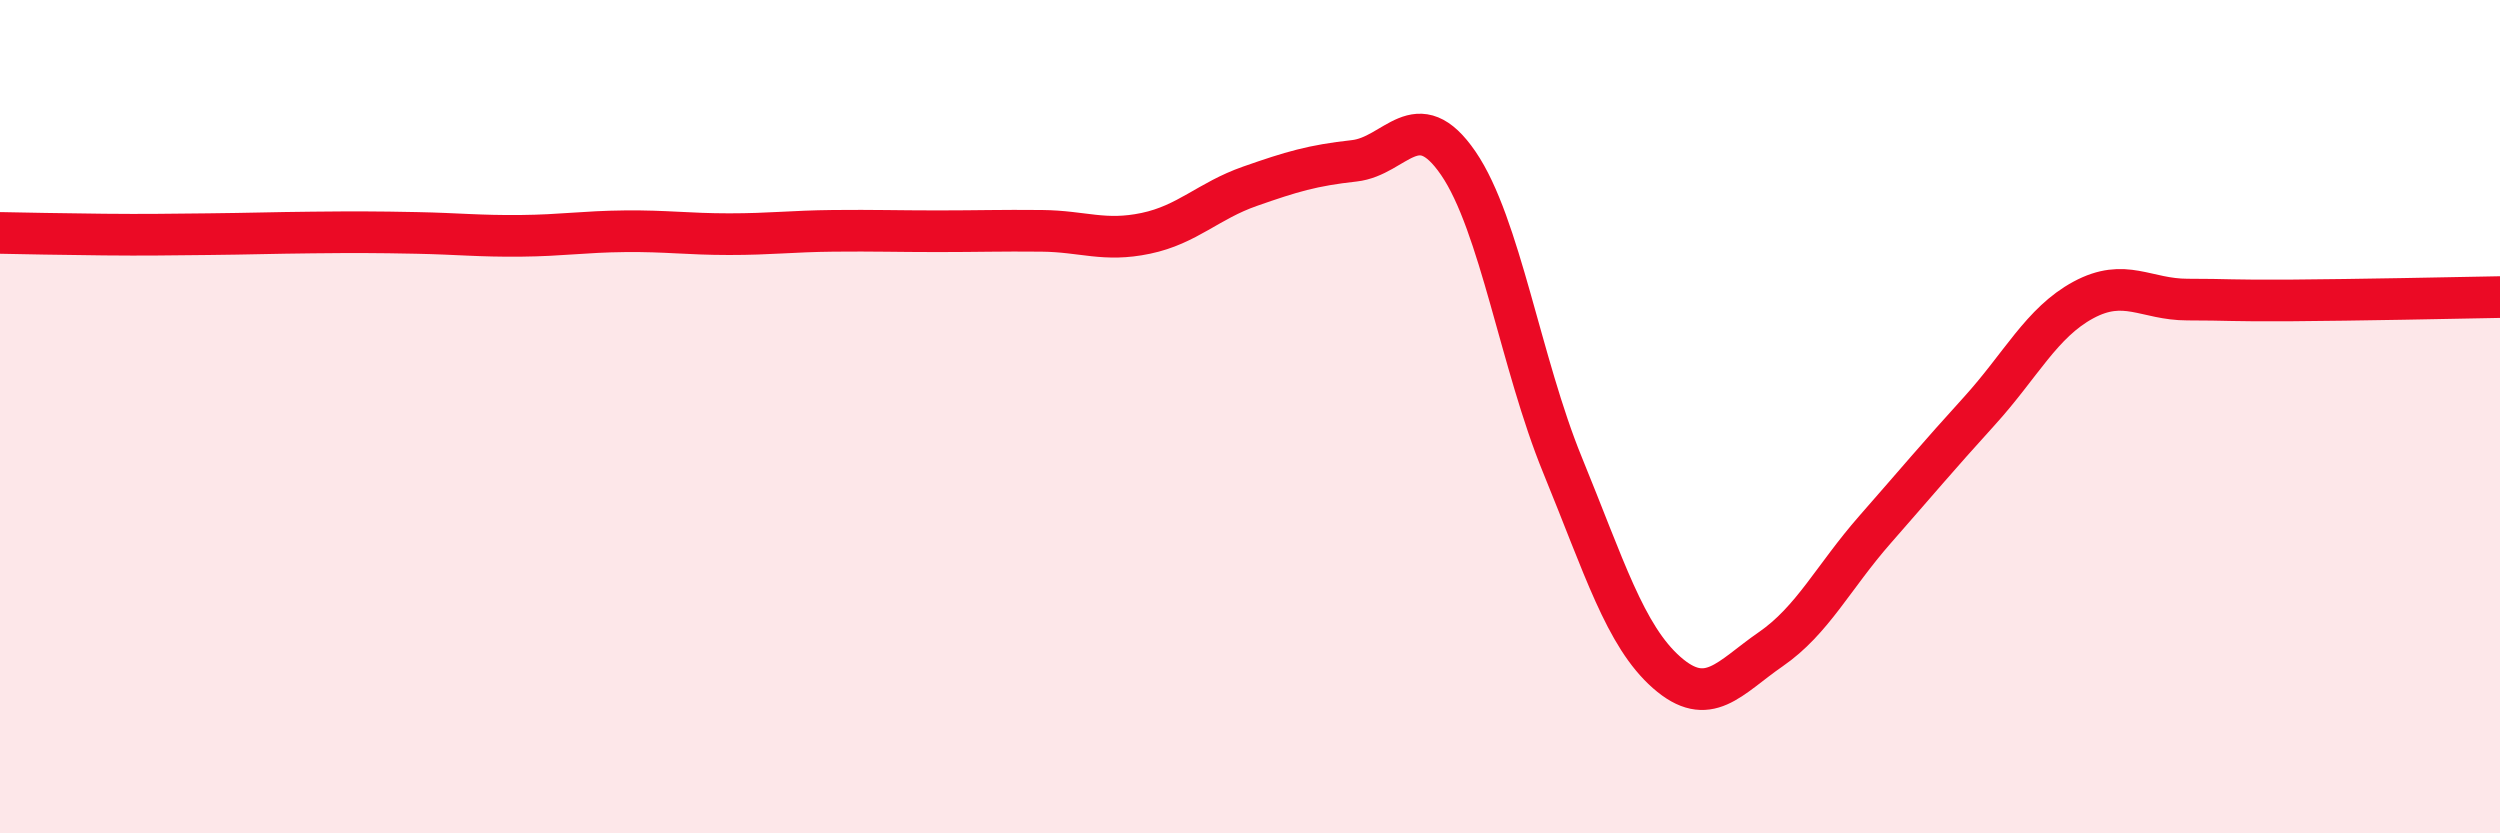 
    <svg width="60" height="20" viewBox="0 0 60 20" xmlns="http://www.w3.org/2000/svg">
      <path
        d="M 0,5.59 C 0.5,5.6 1.5,5.62 2.5,5.63 C 3.5,5.64 4,5.63 5,5.62 C 6,5.61 6.5,5.59 7.5,5.58 C 8.5,5.57 9,5.57 10,5.59 C 11,5.61 11.5,5.67 12.5,5.66 C 13.5,5.65 14,5.56 15,5.55 C 16,5.54 16.5,5.62 17.5,5.62 C 18.5,5.62 19,5.55 20,5.54 C 21,5.53 21.5,5.55 22.5,5.55 C 23.5,5.55 24,5.53 25,5.54 C 26,5.55 26.5,5.81 27.5,5.6 C 28.5,5.39 29,4.82 30,4.47 C 31,4.12 31.5,3.97 32.5,3.86 C 33.5,3.75 34,2.46 35,3.92 C 36,5.38 36.5,8.72 37.5,11.16 C 38.5,13.6 39,15.26 40,16.14 C 41,17.02 41.5,16.27 42.5,15.58 C 43.5,14.89 44,13.85 45,12.71 C 46,11.57 46.5,10.97 47.5,9.87 C 48.5,8.77 49,7.74 50,7.2 C 51,6.66 51.5,7.19 52.5,7.19 C 53.5,7.19 53.5,7.22 55,7.21 C 56.5,7.2 59,7.15 60,7.13L60 20L0 20Z"
        fill="#EB0A25"
        opacity="0.1"
        stroke-linecap="round"
        stroke-linejoin="round"
      />
      <path
        d="M 0,5.59 C 0.5,5.6 1.5,5.62 2.5,5.63 C 3.5,5.64 4,5.63 5,5.62 C 6,5.61 6.5,5.59 7.5,5.58 C 8.5,5.57 9,5.57 10,5.59 C 11,5.61 11.5,5.67 12.5,5.66 C 13.5,5.65 14,5.56 15,5.55 C 16,5.54 16.5,5.62 17.5,5.62 C 18.5,5.62 19,5.55 20,5.54 C 21,5.53 21.5,5.55 22.5,5.55 C 23.5,5.55 24,5.53 25,5.54 C 26,5.55 26.5,5.81 27.5,5.6 C 28.5,5.39 29,4.82 30,4.47 C 31,4.12 31.5,3.97 32.5,3.86 C 33.5,3.75 34,2.46 35,3.92 C 36,5.38 36.5,8.72 37.5,11.16 C 38.5,13.6 39,15.26 40,16.14 C 41,17.02 41.5,16.27 42.5,15.58 C 43.5,14.89 44,13.85 45,12.71 C 46,11.57 46.5,10.97 47.5,9.87 C 48.5,8.77 49,7.74 50,7.2 C 51,6.66 51.5,7.19 52.5,7.19 C 53.5,7.19 53.5,7.22 55,7.21 C 56.5,7.2 59,7.15 60,7.13"
        stroke="#EB0A25"
        stroke-width="1"
        fill="none"
        stroke-linecap="round"
        stroke-linejoin="round"
      />
    </svg>
  
